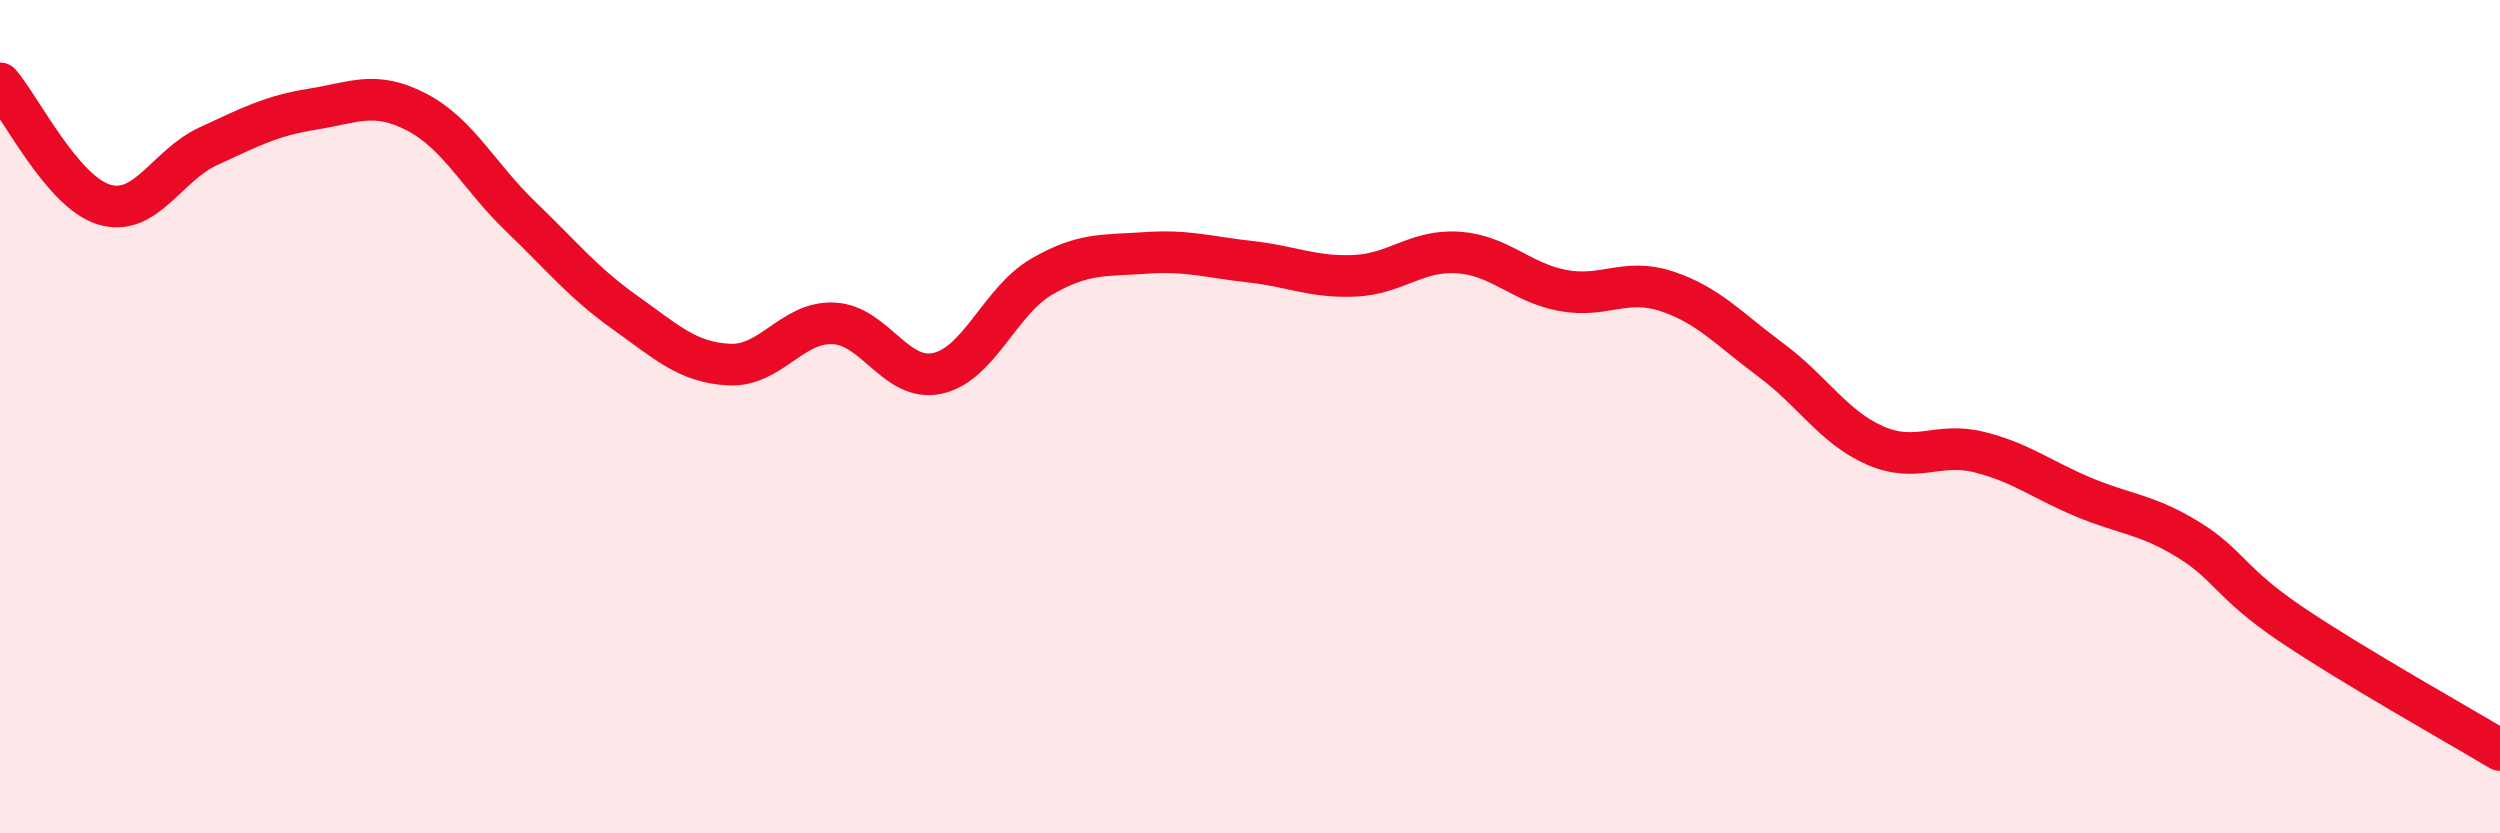 
    <svg width="60" height="20" viewBox="0 0 60 20" xmlns="http://www.w3.org/2000/svg">
      <path
        d="M 0,2 C 0.5,2.58 1.5,4.61 2.5,4.91 C 3.5,5.21 4,3.97 5,3.51 C 6,3.05 6.5,2.78 7.5,2.62 C 8.5,2.46 9,2.17 10,2.69 C 11,3.21 11.5,4.24 12.5,5.2 C 13.5,6.16 14,6.79 15,7.5 C 16,8.21 16.5,8.7 17.5,8.75 C 18.5,8.8 19,7.72 20,7.76 C 21,7.8 21.5,9.18 22.5,8.96 C 23.5,8.74 24,7.22 25,6.64 C 26,6.06 26.5,6.14 27.5,6.07 C 28.5,6 29,6.17 30,6.28 C 31,6.39 31.5,6.66 32.5,6.62 C 33.5,6.58 34,5.99 35,6.06 C 36,6.13 36.5,6.78 37.5,6.97 C 38.5,7.16 39,6.66 40,6.99 C 41,7.32 41.5,7.9 42.5,8.64 C 43.5,9.38 44,10.25 45,10.69 C 46,11.13 46.5,10.6 47.5,10.85 C 48.5,11.1 49,11.51 50,11.93 C 51,12.35 51.5,12.33 52.5,12.94 C 53.5,13.55 53.5,13.98 55,14.99 C 56.5,16 59,17.4 60,18L60 20L0 20Z"
        fill="#EB0A25"
        opacity="0.1"
        stroke-linecap="round"
        stroke-linejoin="round"
      />
      <path
        d="M 0,2 C 0.5,2.58 1.5,4.61 2.5,4.91 C 3.5,5.21 4,3.97 5,3.51 C 6,3.05 6.5,2.78 7.5,2.62 C 8.5,2.46 9,2.17 10,2.69 C 11,3.21 11.5,4.24 12.5,5.2 C 13.5,6.16 14,6.79 15,7.5 C 16,8.21 16.5,8.7 17.5,8.75 C 18.5,8.8 19,7.72 20,7.76 C 21,7.8 21.5,9.18 22.5,8.96 C 23.5,8.74 24,7.22 25,6.64 C 26,6.06 26.5,6.14 27.5,6.07 C 28.5,6 29,6.17 30,6.28 C 31,6.39 31.5,6.66 32.5,6.62 C 33.5,6.58 34,5.99 35,6.06 C 36,6.13 36.5,6.78 37.5,6.97 C 38.5,7.16 39,6.66 40,6.99 C 41,7.32 41.5,7.9 42.5,8.64 C 43.5,9.38 44,10.25 45,10.69 C 46,11.13 46.5,10.6 47.5,10.85 C 48.5,11.1 49,11.51 50,11.93 C 51,12.35 51.5,12.33 52.5,12.94 C 53.5,13.55 53.5,13.98 55,14.99 C 56.5,16 59,17.4 60,18"
        stroke="#EB0A25"
        stroke-width="1"
        fill="none"
        stroke-linecap="round"
        stroke-linejoin="round"
      />
    </svg>
  